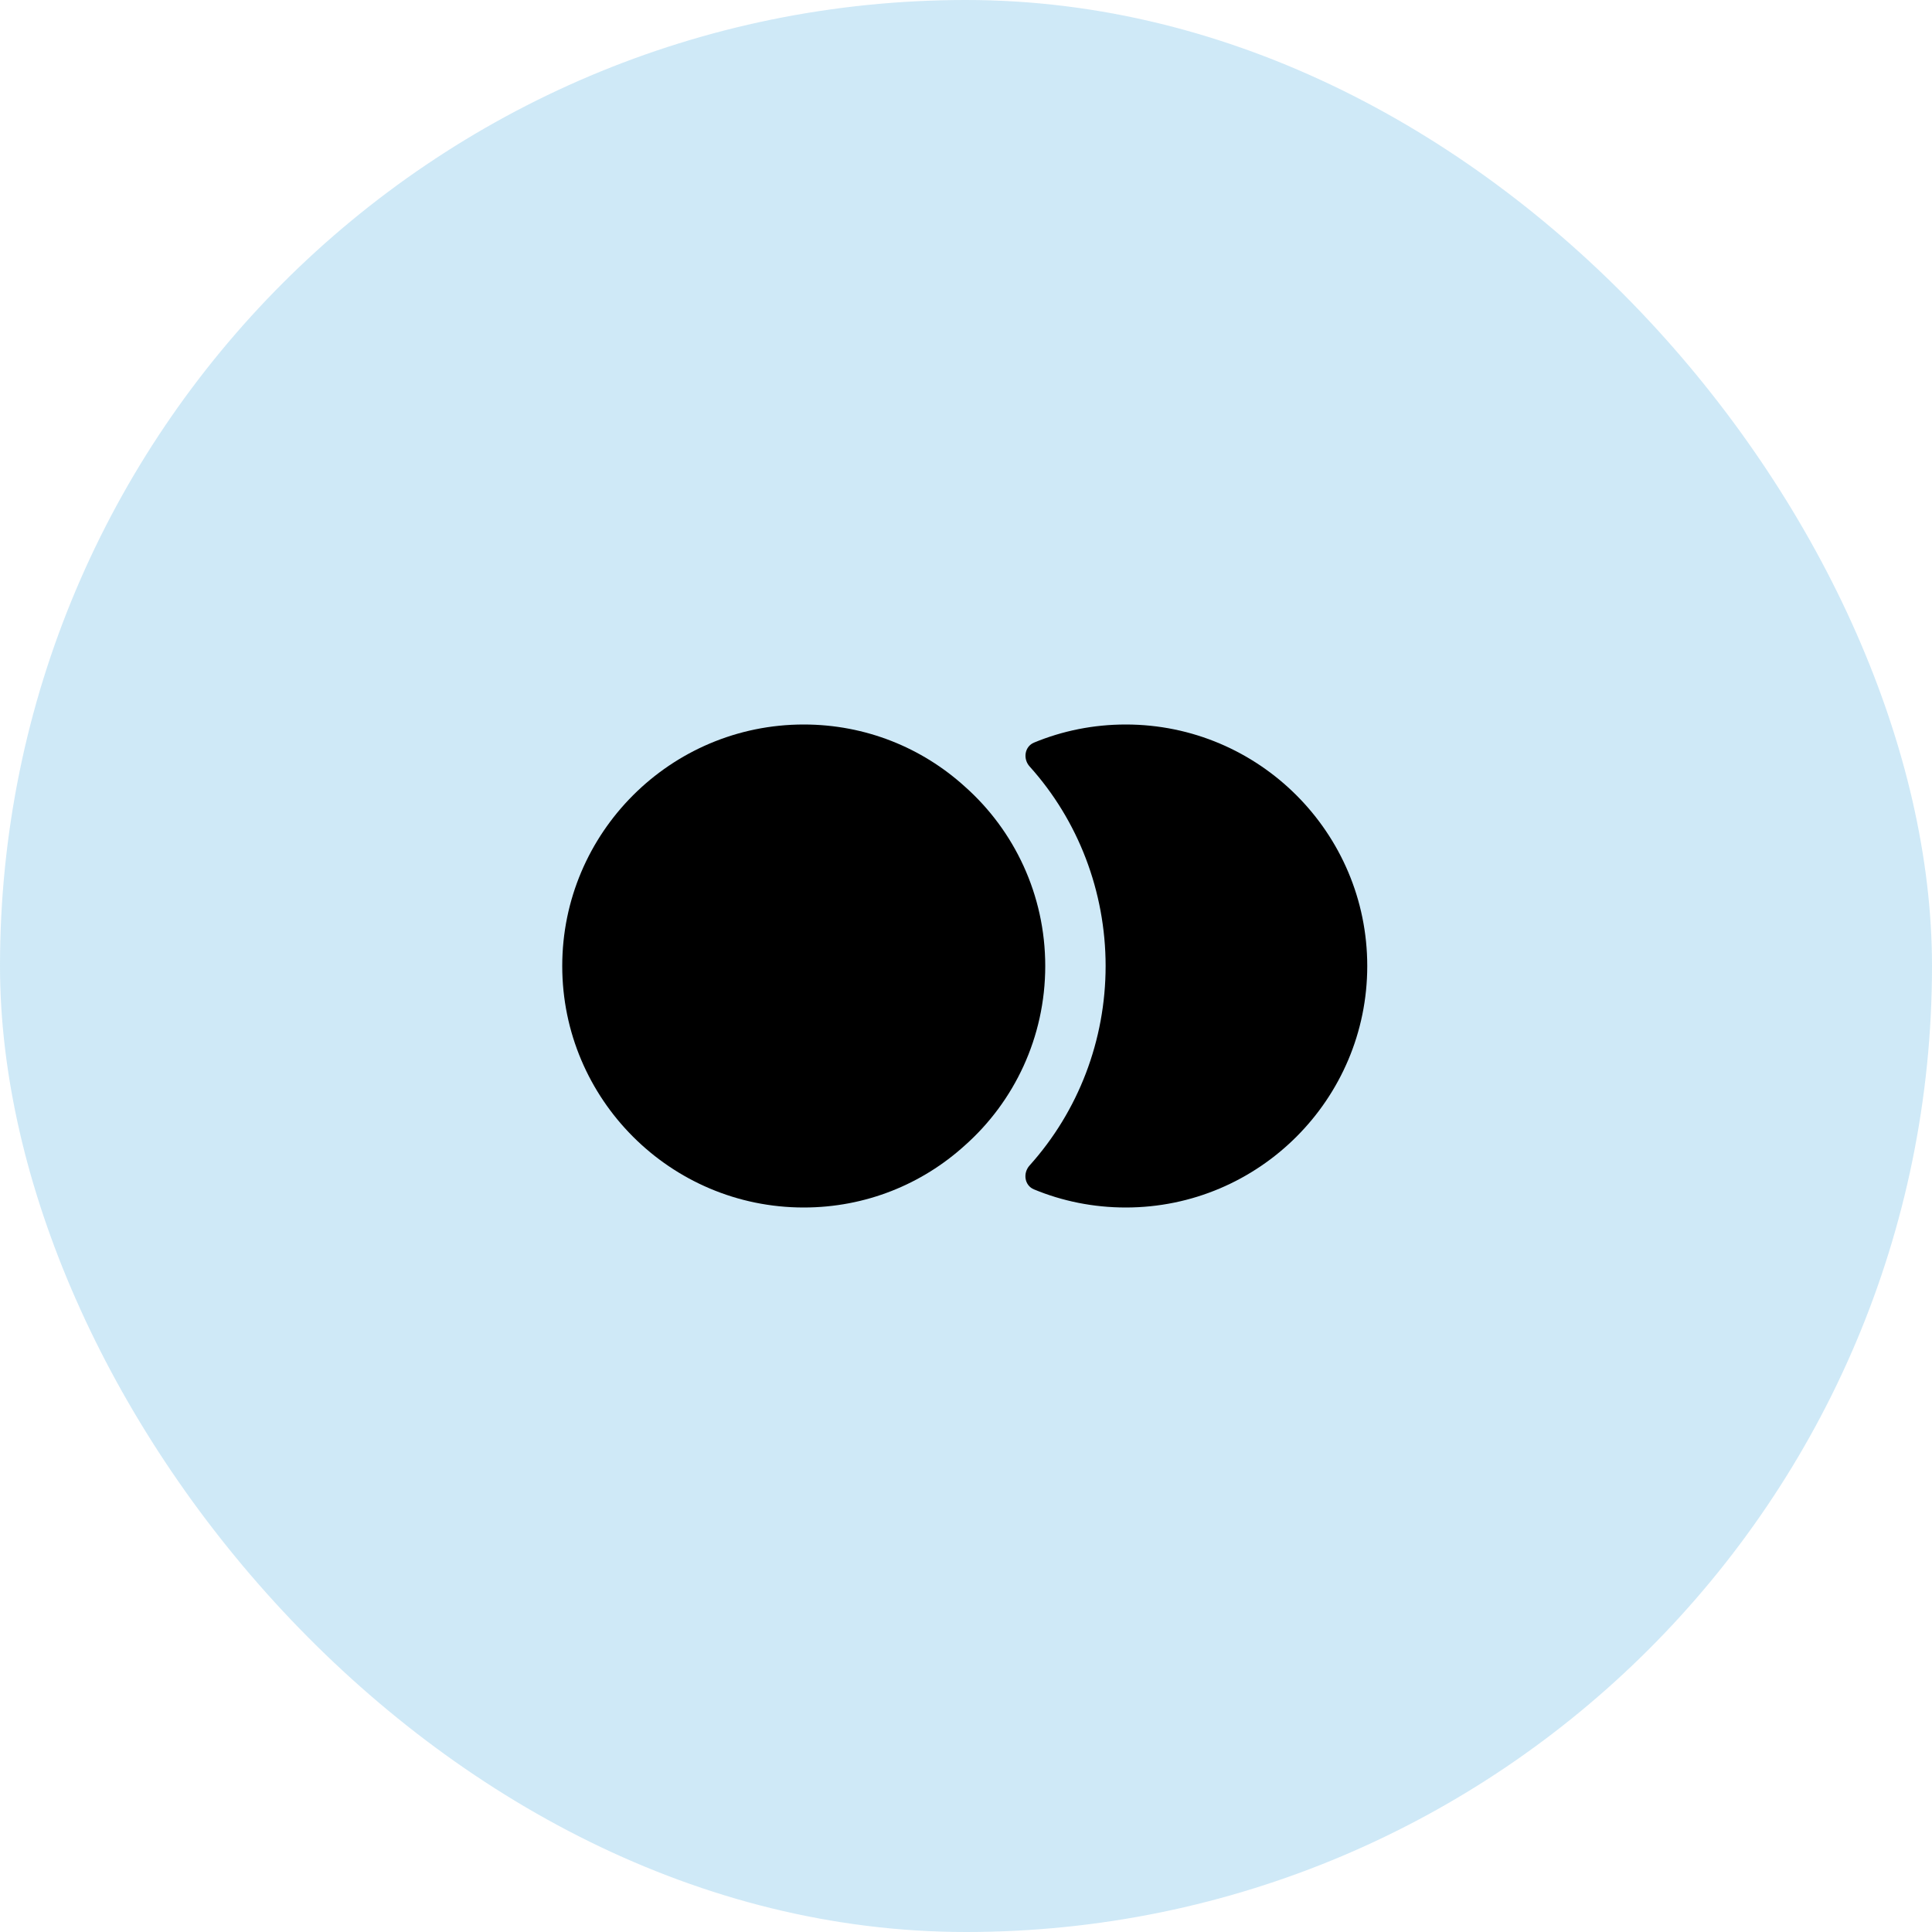 <?xml version="1.0" encoding="UTF-8"?> <svg xmlns="http://www.w3.org/2000/svg" width="64" height="64" viewBox="0 0 64 64" fill="none"><g clip-path="url(#clip0_19121_83003)"><circle opacity="0.3" cx="32" cy="32" r="40" fill="#5FB4E5"></circle><path d="M45.292 32C45.292 36.413 41.705 40 37.292 40C36.218 40 35.188 39.788 34.252 39.4C33.937 39.27 33.878 38.862 34.106 38.608C35.724 36.808 36.625 34.459 36.625 32C36.625 29.531 35.715 27.174 34.109 25.392C33.88 25.139 33.939 24.73 34.255 24.599C35.189 24.212 36.218 24 37.292 24C41.705 24 45.292 27.587 45.292 32Z" fill="black"></path><path d="M34.625 32C34.625 34.36 33.598 36.493 31.958 37.947C30.545 39.227 28.678 40 26.625 40C22.212 40 18.625 36.413 18.625 32C18.625 27.587 22.212 24 26.625 24C28.678 24 30.545 24.773 31.958 26.053C33.598 27.507 34.625 29.64 34.625 32Z" fill="black"></path></g><defs><clipPath id="clip0_19121_83003"><rect width="64" height="64" rx="32" fill="white"></rect></clipPath></defs></svg> 